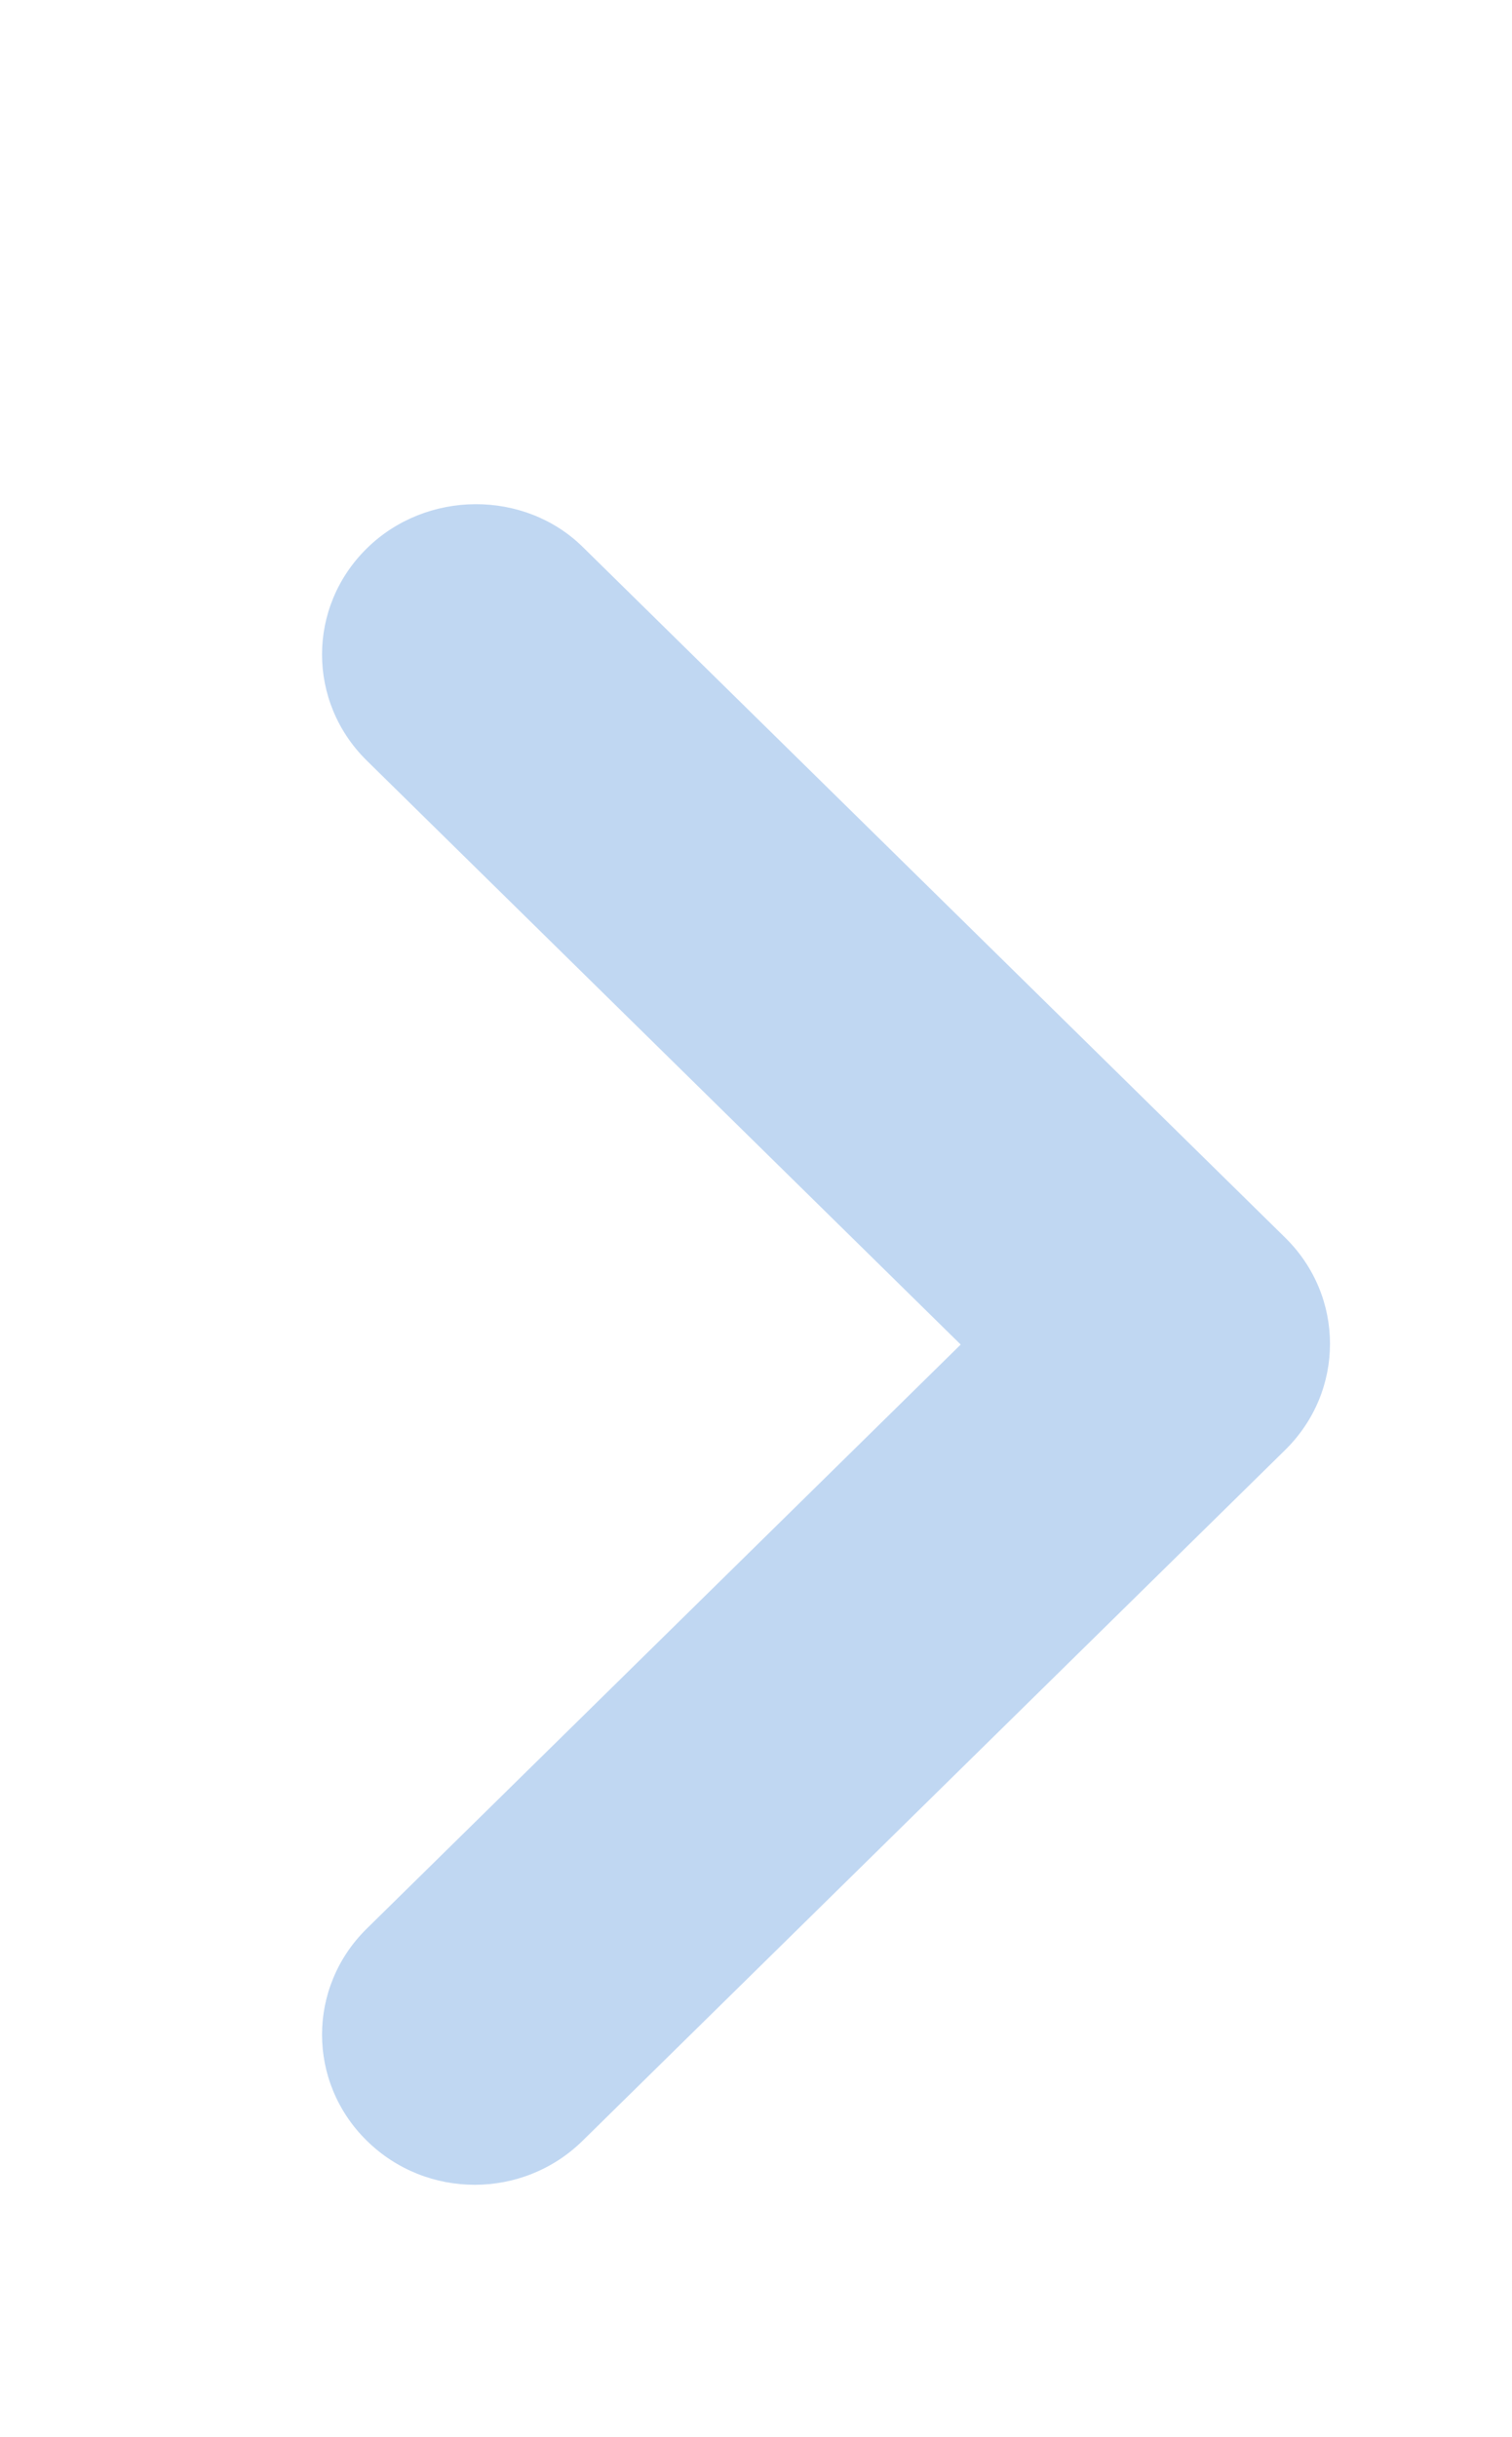 <?xml version="1.0" encoding="UTF-8"?> <svg xmlns="http://www.w3.org/2000/svg" width="18" height="29" viewBox="0 0 18 29" fill="none"> <path d="M4.367 6.526C3.656 7.225 3.656 8.353 4.367 9.052L11.437 16.001L4.367 22.951C3.656 23.649 3.656 24.778 4.367 25.476C5.077 26.175 6.225 26.175 6.936 25.476L15.3 17.255C16.011 16.556 16.011 15.428 15.3 14.729L6.936 6.508C6.244 5.828 5.077 5.828 4.367 6.526Z" fill="#C0D7F2"></path> </svg> 